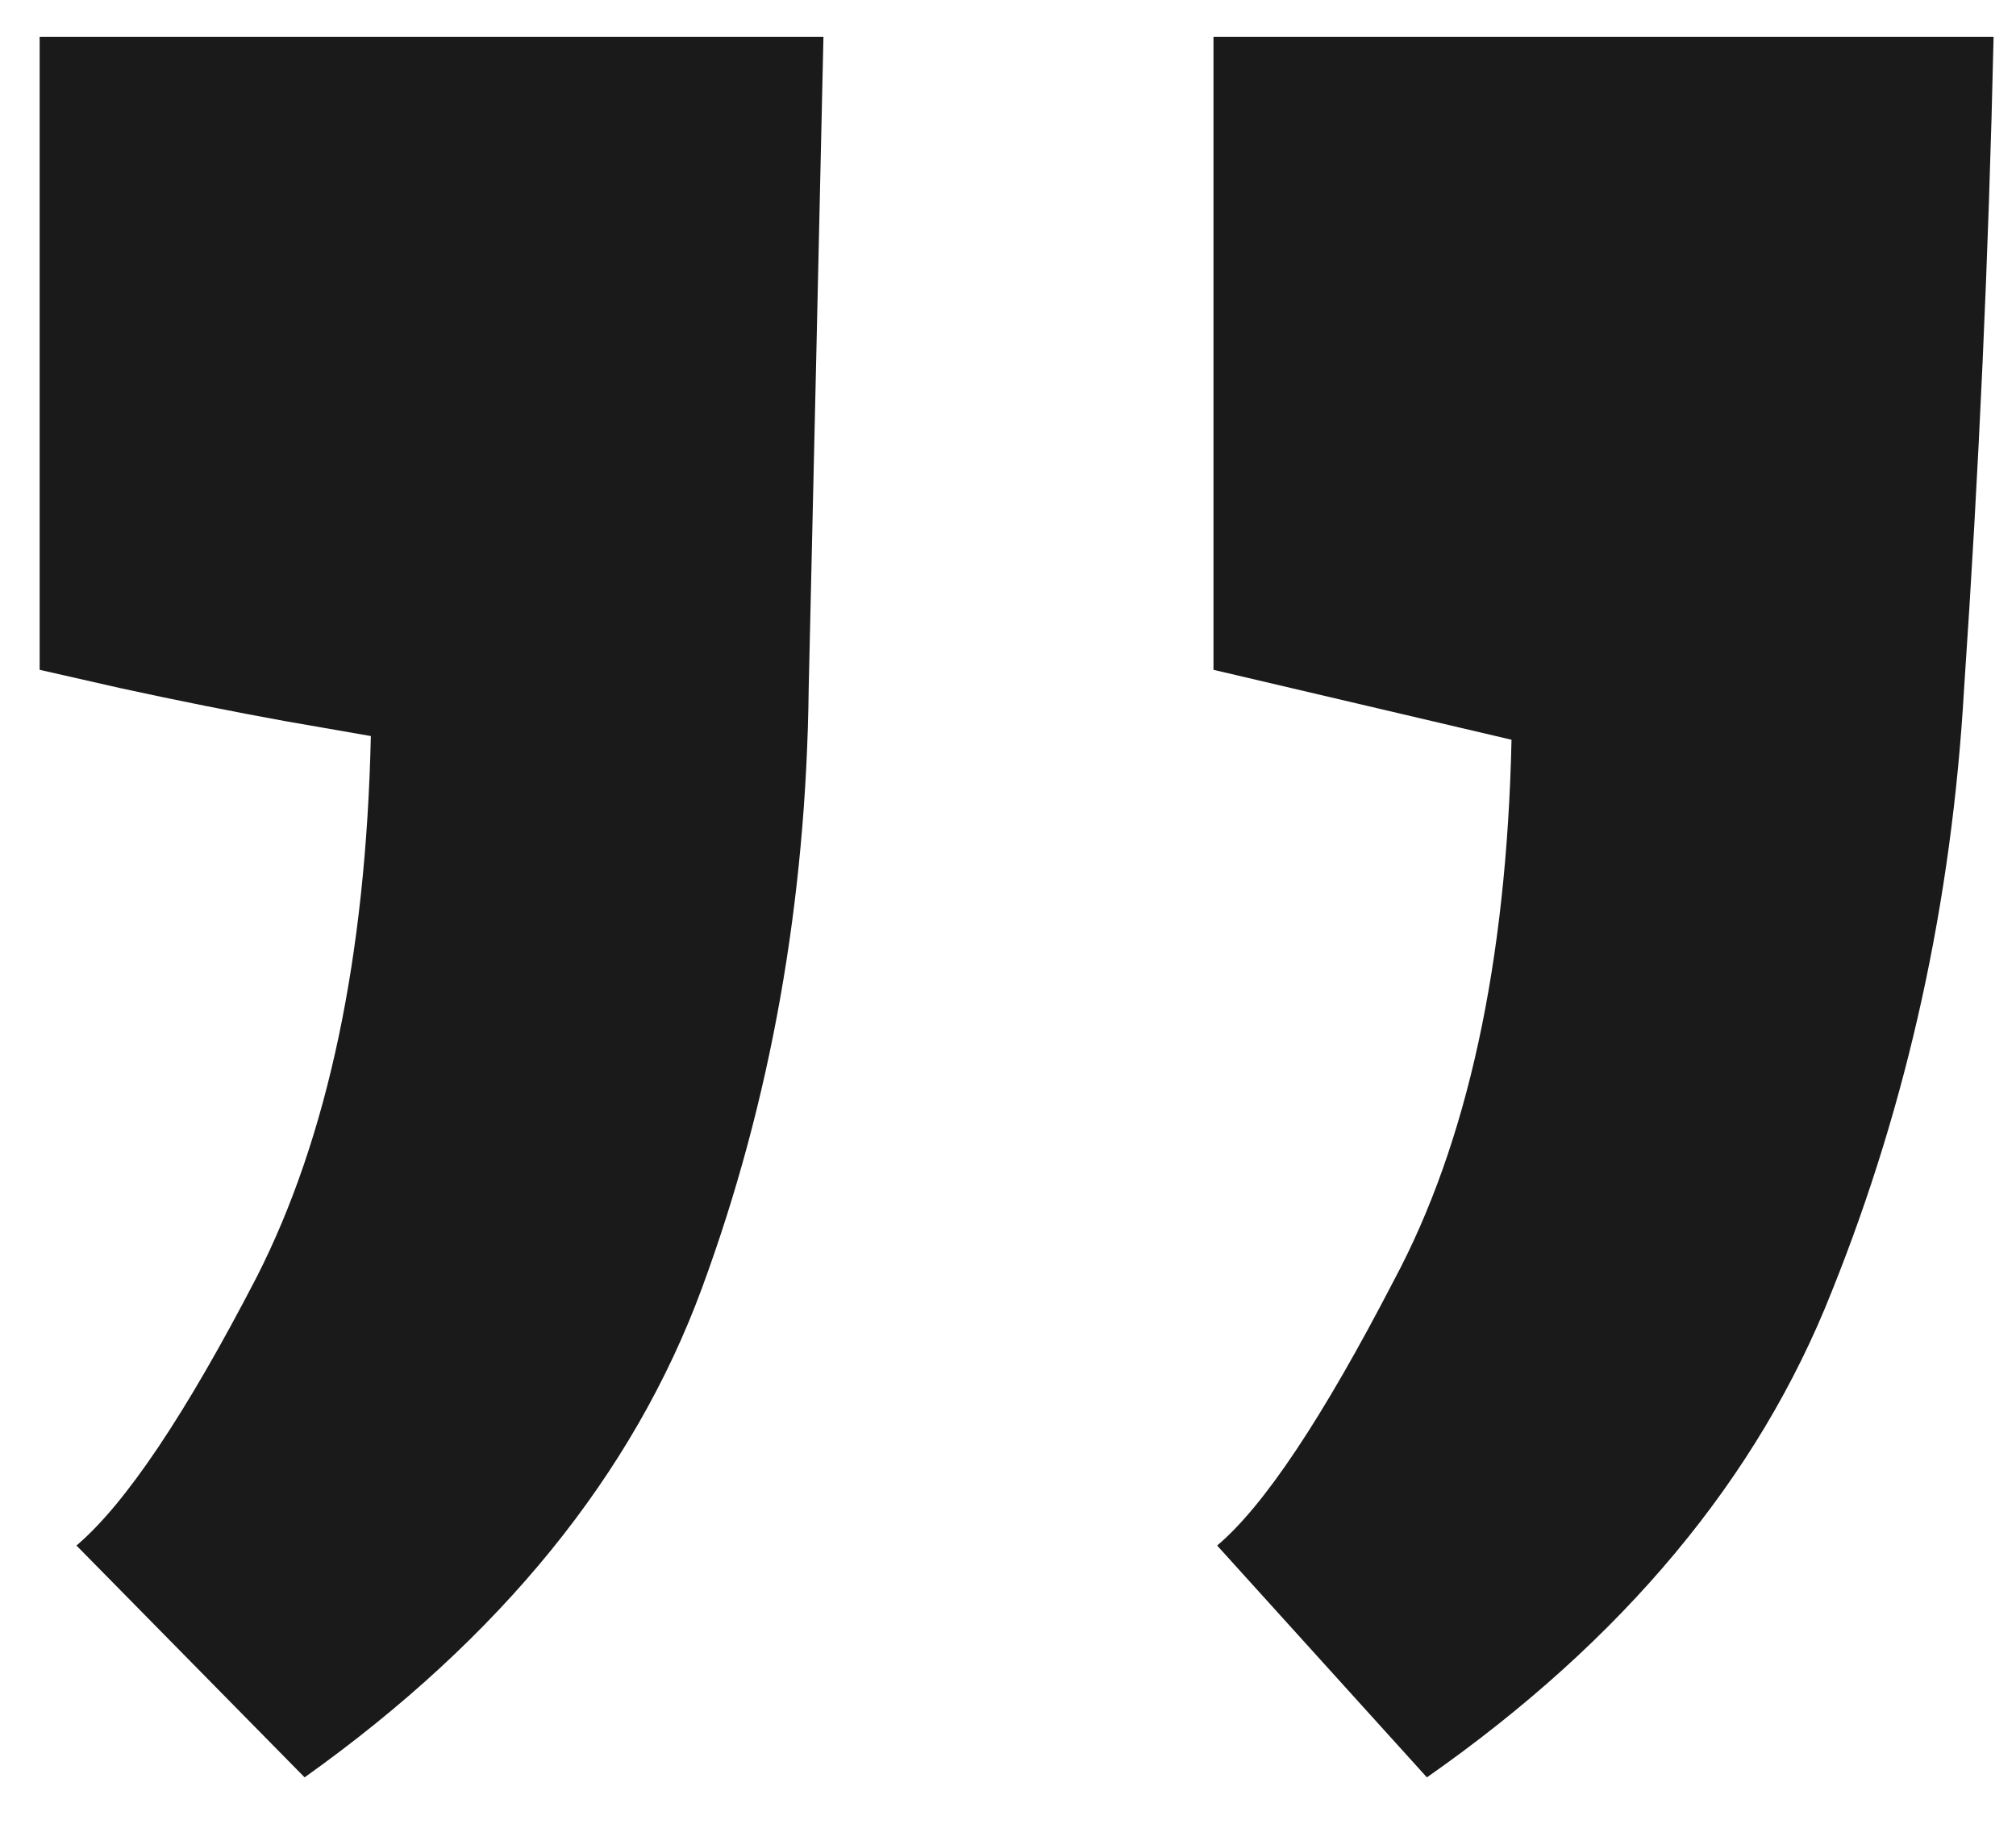 <?xml version="1.0" encoding="UTF-8"?> <svg xmlns="http://www.w3.org/2000/svg" width="42" height="38" viewBox="0 0 42 38" fill="none"><path d="M6.346 37.03L1.593 32.2C2.615 31.331 3.867 29.466 5.349 26.604C6.831 23.691 7.623 19.935 7.726 15.335C7.726 15.335 7.138 15.233 5.962 15.028C4.838 14.824 3.688 14.594 2.513 14.338C1.388 14.083 0.826 13.955 0.826 13.955V0.77H17.155C17.053 5.369 16.95 9.892 16.848 14.338C16.797 18.785 16.056 22.95 14.625 26.834C13.194 30.718 10.434 34.117 6.346 37.03ZM29.727 37.03L25.357 32.2C26.328 31.383 27.555 29.543 29.037 26.681C30.57 23.819 31.388 20.062 31.49 15.412L25.281 13.955V0.77H41.533C41.431 5.318 41.226 9.841 40.919 14.338C40.664 18.785 39.744 22.975 38.16 26.911C36.627 30.795 33.816 34.168 29.727 37.03Z" fill="#1A1A1A"></path></svg> 